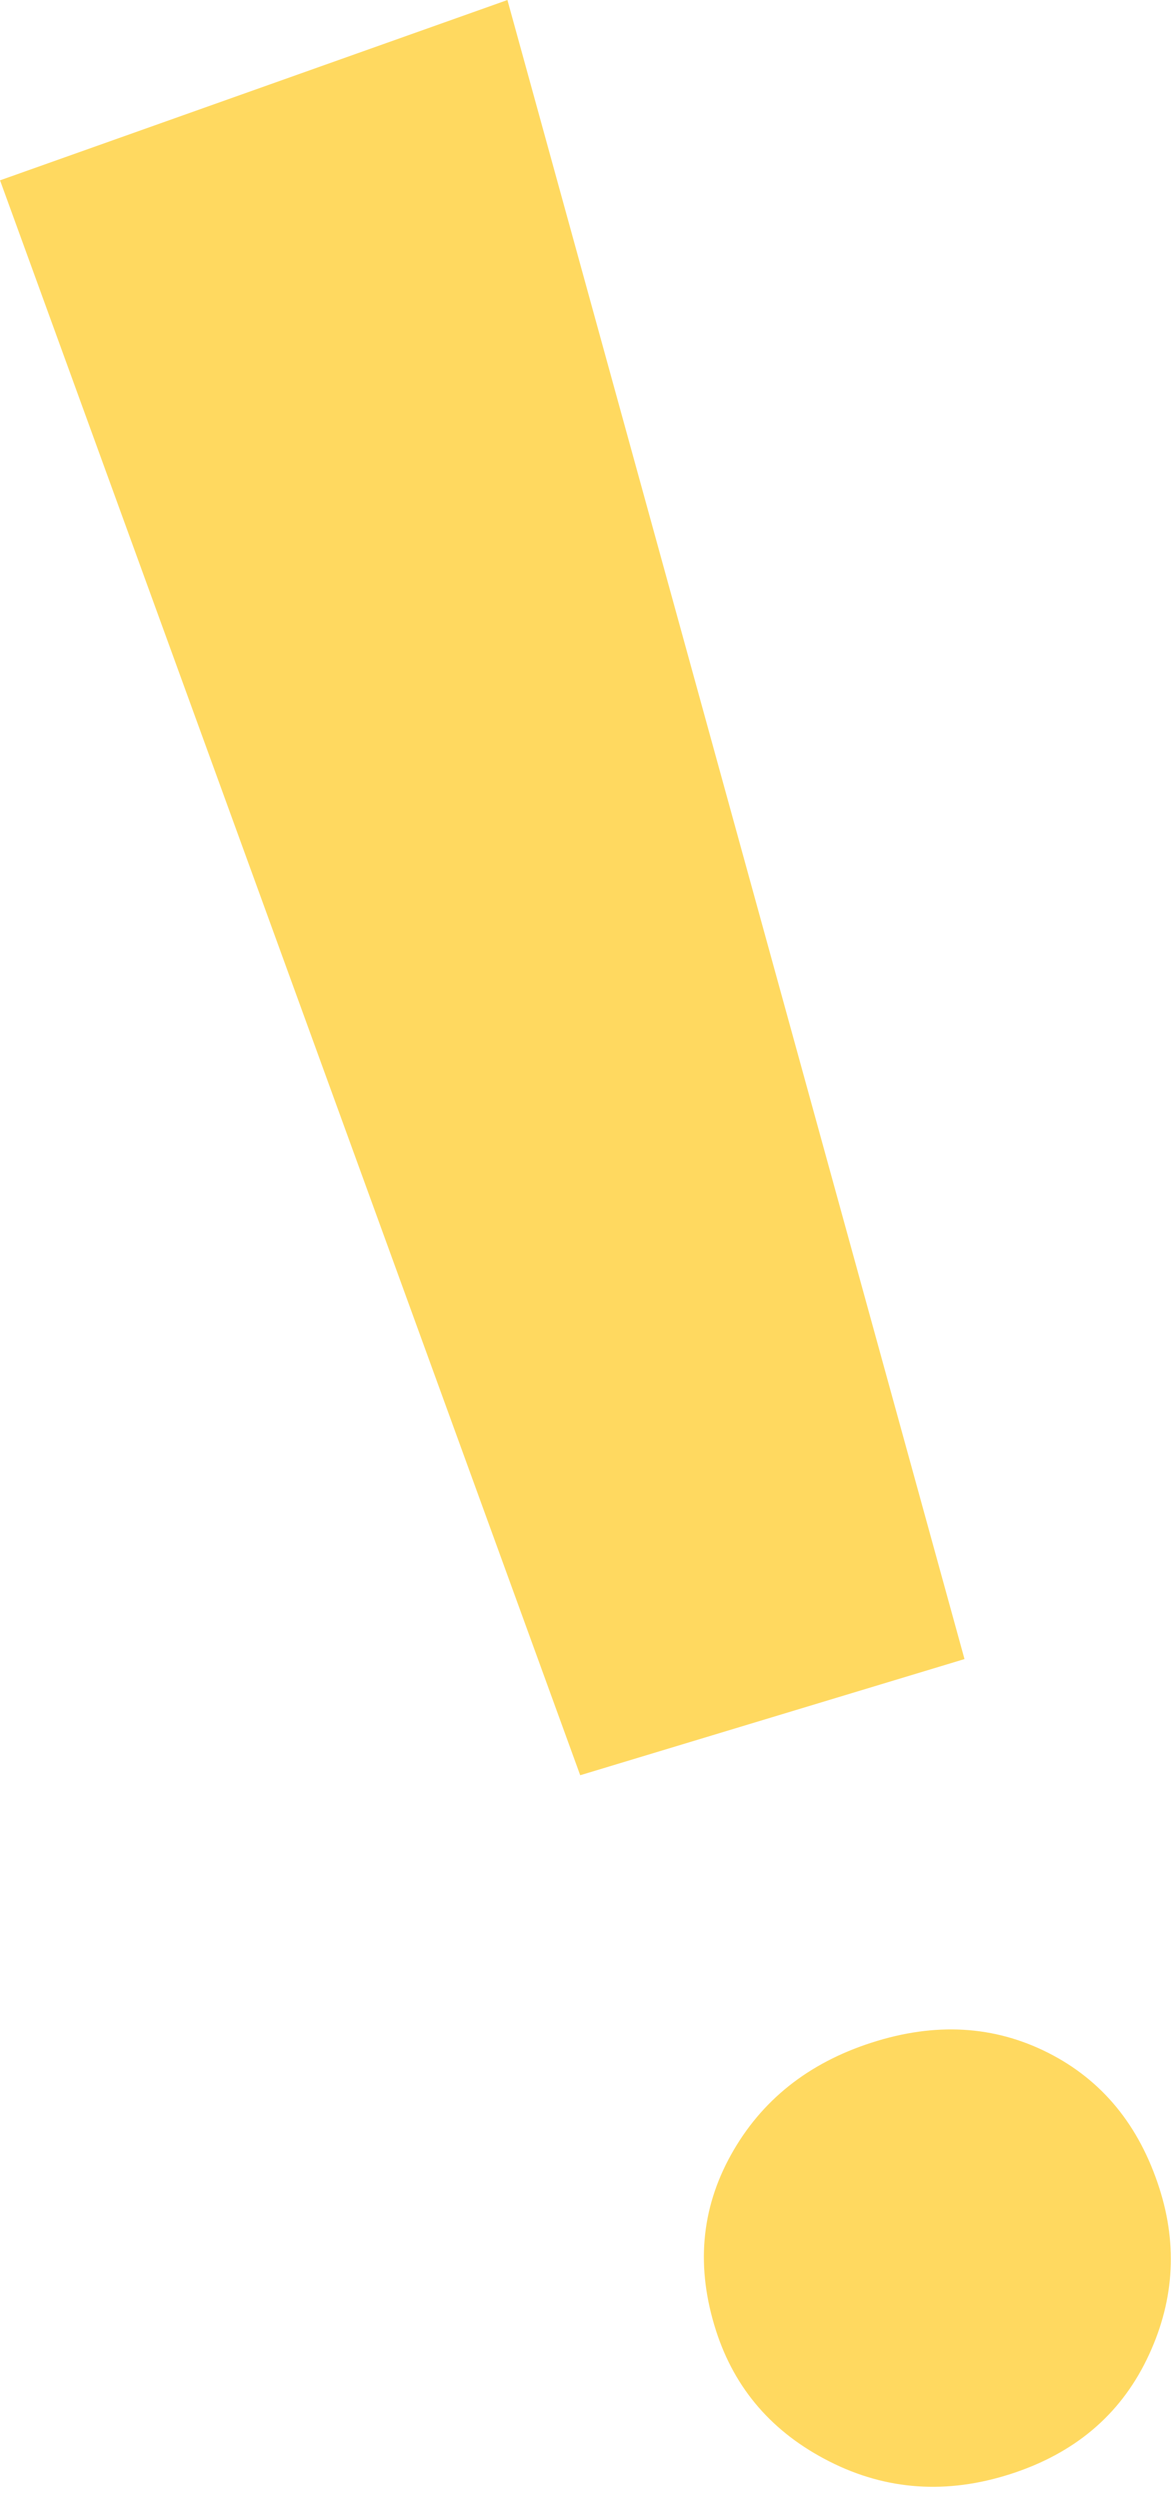 <?xml version="1.0" encoding="UTF-8"?> <svg xmlns="http://www.w3.org/2000/svg" width="64" height="136" viewBox="0 0 64 136" fill="none"><path d="M31.576 96.564L0.002 9.809L27.615 0.001L52.49 90.245L31.576 96.564ZM54.989 134.576C51.525 135.689 48.244 135.463 45.147 133.896C42.049 132.329 39.99 129.956 38.968 126.778C37.868 123.355 38.139 120.166 39.783 117.21C41.426 114.254 43.98 112.219 47.444 111.106C50.908 109.992 54.107 110.178 57.042 111.662C59.976 113.146 61.993 115.6 63.093 119.023C64.115 122.201 63.886 125.309 62.405 128.348C60.925 131.386 58.453 133.462 54.989 134.576Z" fill="#FFD960"></path></svg> 